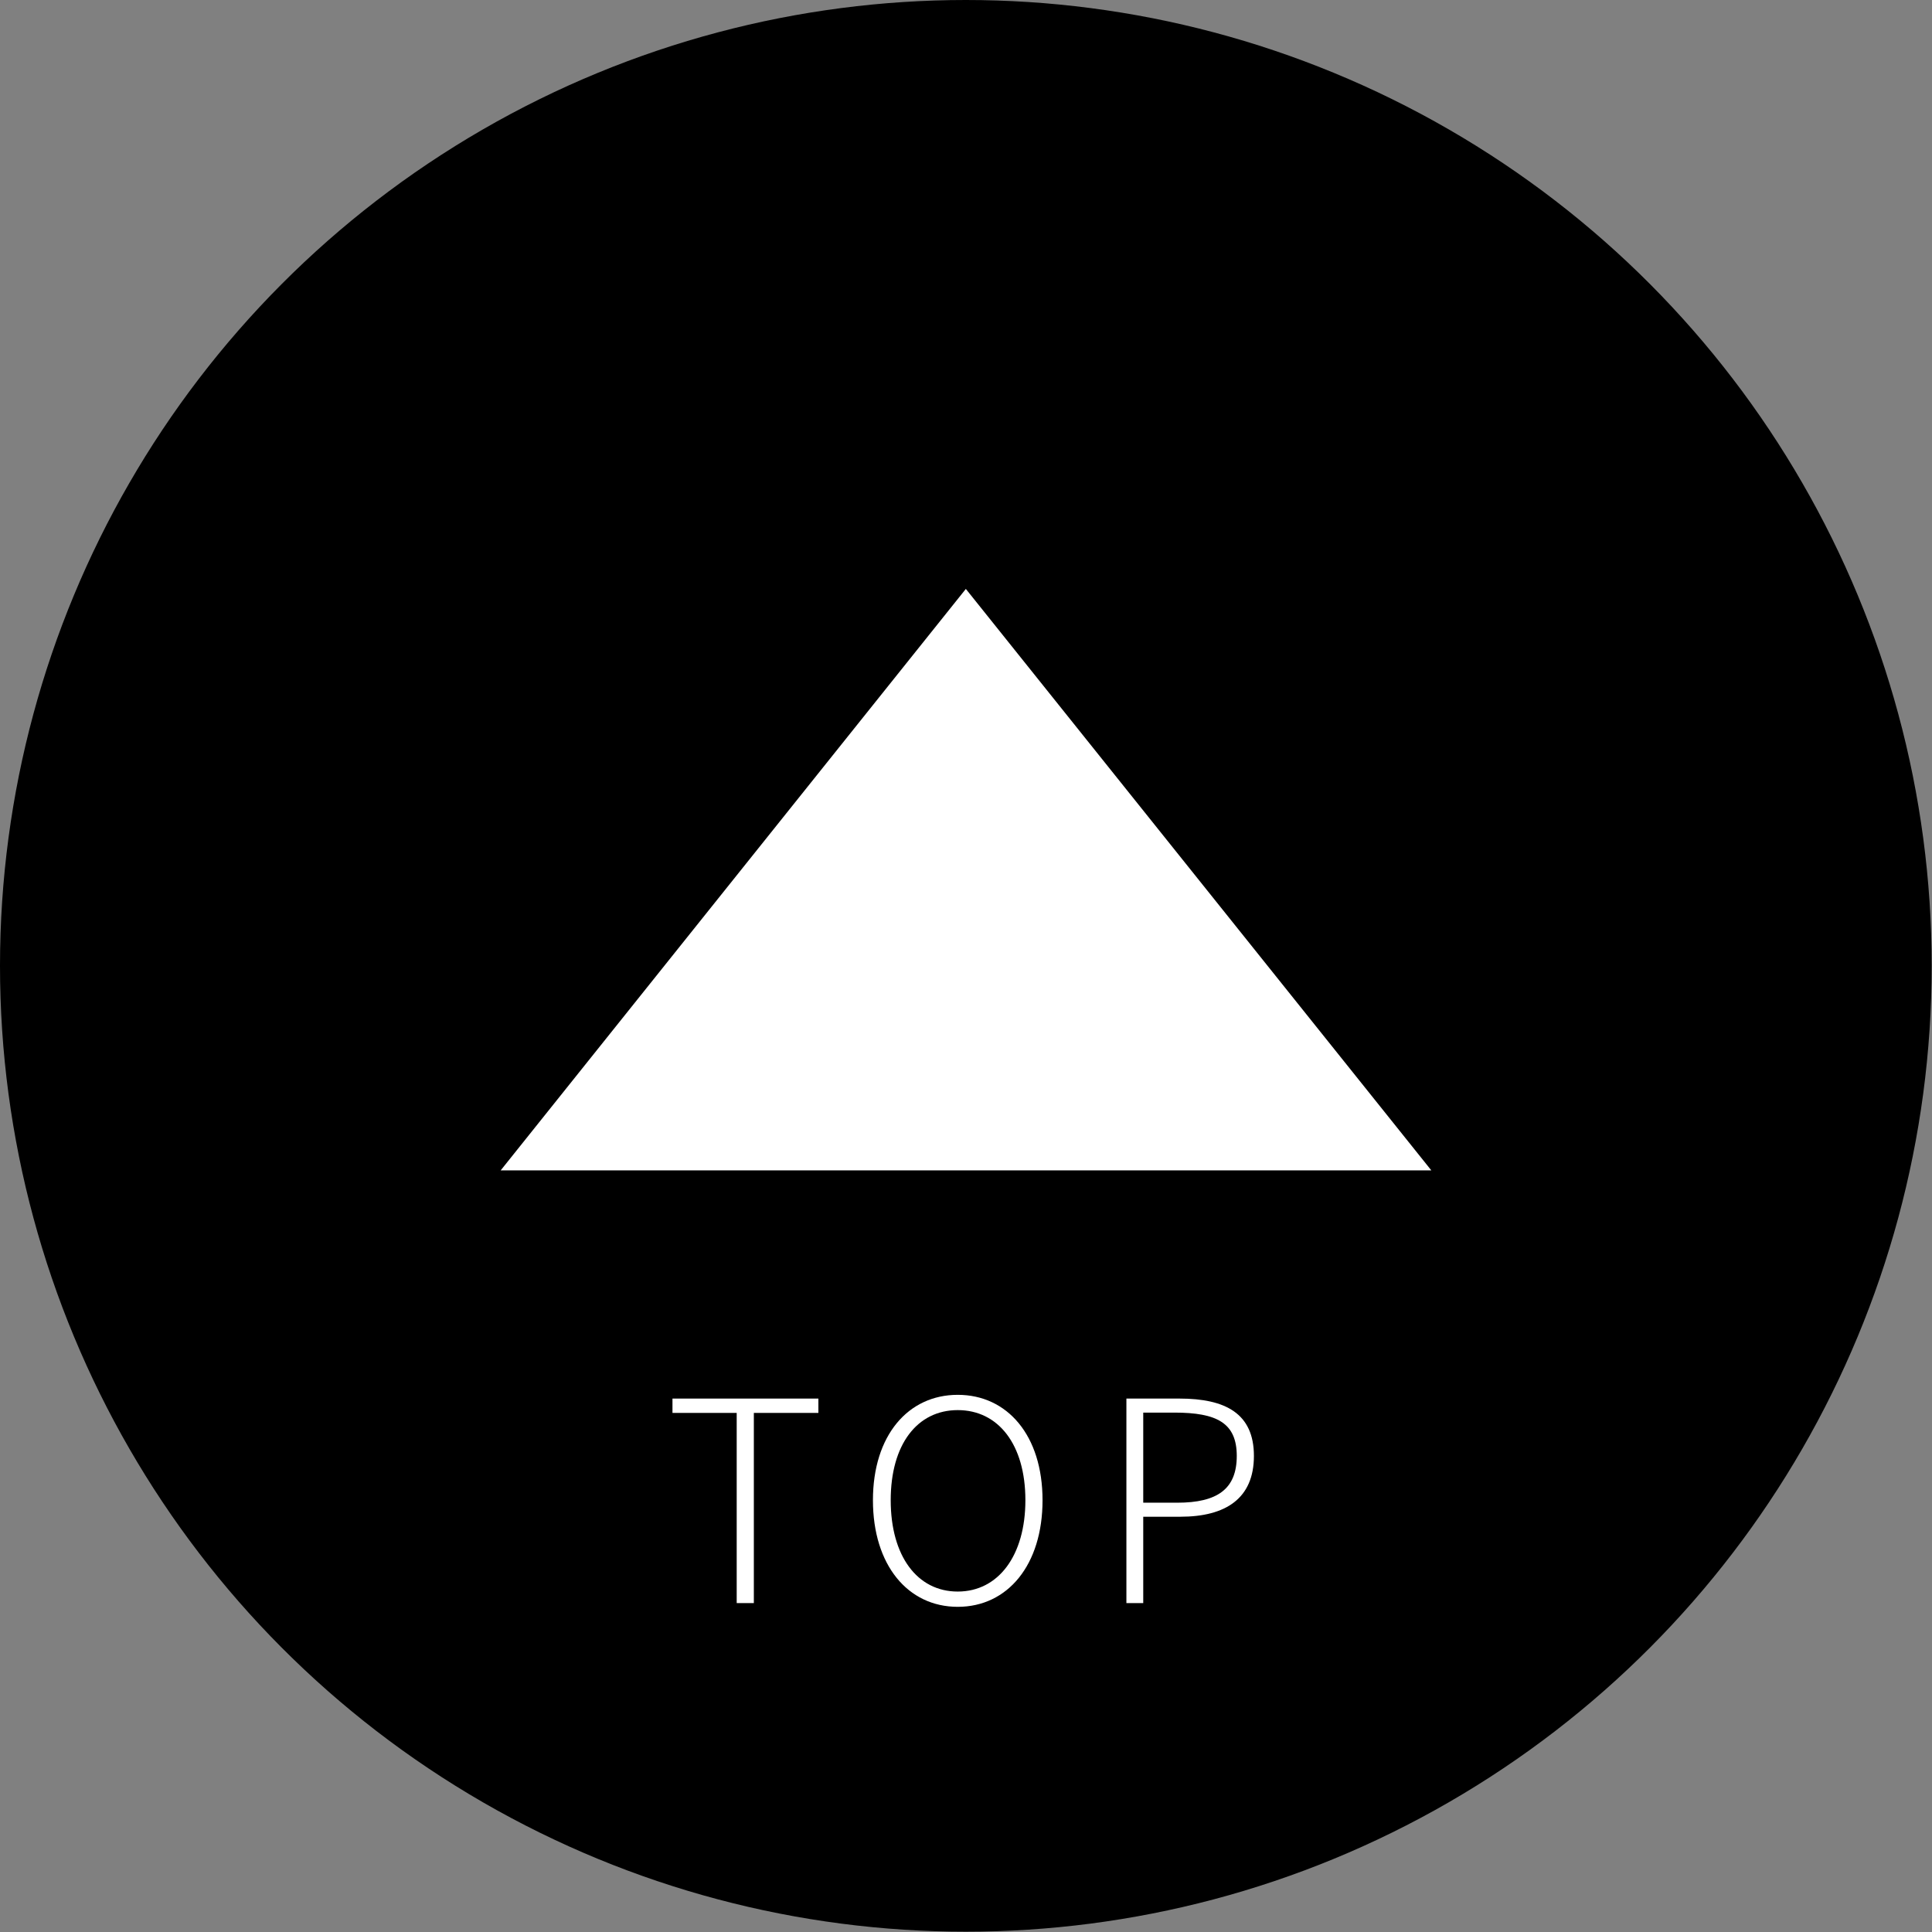 <svg xmlns="http://www.w3.org/2000/svg" width="61.97" height="61.97" viewBox="0 0 61.97 61.97"><rect x="0" y="0" width="61.97" height="61.97" fill="#808080" stroke="none"/><defs><style>.cls-1{fill:#fff;}</style></defs><g id="レイヤー_2" data-name="レイヤー 2"><g id="レイヤー_3" data-name="レイヤー 3"><circle cx="30.98" cy="30.98" r="30.98"/><polygon class="cls-1" points="16.06 37.54 30.98 18.89 45.91 37.54 16.06 37.54"/><path class="cls-1" d="M23.63,45.32H21.57v-.46h4.68v.46H24.18v6.1h-.55Z"/><path class="cls-1" d="M28,48.12c0-2.08,1.13-3.38,2.72-3.38s2.72,1.3,2.72,3.38-1.12,3.42-2.72,3.42S28,50.2,28,48.12Zm4.89,0c0-1.79-.87-2.89-2.17-2.89s-2.15,1.1-2.15,2.89.85,2.93,2.15,2.93S32.89,49.9,32.89,48.12Z"/><path class="cls-1" d="M36.13,44.86h1.7c1.48,0,2.39.48,2.39,1.84s-.9,1.95-2.36,1.95H36.67v2.77h-.54Zm1.63,3.34c1.29,0,1.91-.44,1.91-1.5s-.64-1.39-2-1.39h-1V48.2Z"/></g></g></svg>